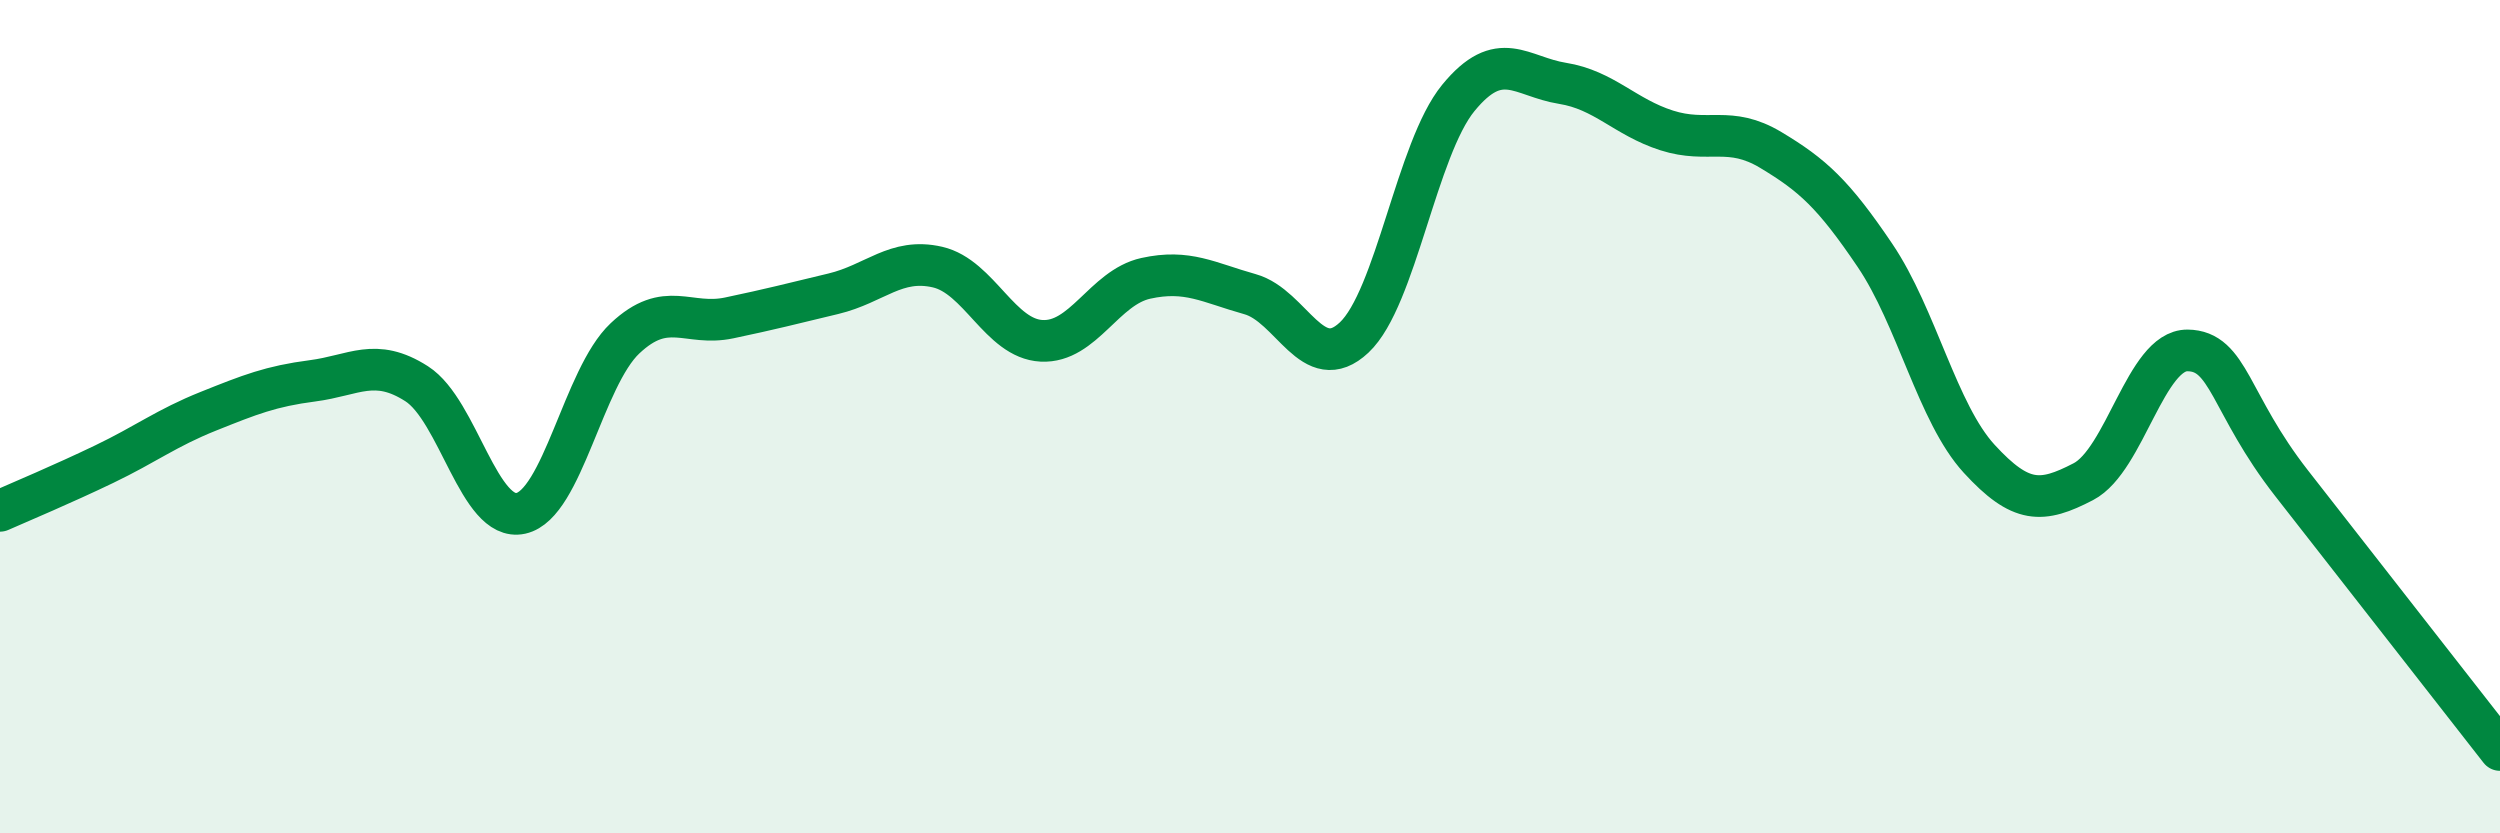 
    <svg width="60" height="20" viewBox="0 0 60 20" xmlns="http://www.w3.org/2000/svg">
      <path
        d="M 0,12.26 C 0.5,12.04 1.5,11.62 2.5,11.14 C 3.5,10.66 4,10.27 5,9.87 C 6,9.47 6.5,9.27 7.5,9.14 C 8.5,9.01 9,8.57 10,9.21 C 11,9.85 11.5,12.54 12.5,12.32 C 13.5,12.1 14,9.06 15,8.12 C 16,7.18 16.5,7.84 17.5,7.63 C 18.5,7.42 19,7.29 20,7.05 C 21,6.81 21.5,6.18 22.5,6.41 C 23.5,6.64 24,8.13 25,8.18 C 26,8.23 26.5,6.9 27.5,6.68 C 28.5,6.46 29,6.78 30,7.06 C 31,7.34 31.5,9.04 32.5,8.1 C 33.5,7.16 34,3.57 35,2.35 C 36,1.13 36.5,1.84 37.5,2 C 38.5,2.16 39,2.81 40,3.13 C 41,3.45 41.5,3 42.5,3.6 C 43.5,4.2 44,4.65 45,6.13 C 46,7.61 46.5,9.92 47.5,11.01 C 48.5,12.1 49,12.08 50,11.56 C 51,11.04 51.5,8.4 52.5,8.41 C 53.5,8.42 53.5,9.68 55,11.6 C 56.5,13.52 59,16.72 60,18L60 20L0 20Z"
        fill="#008740"
        opacity="0.1"
        stroke-linecap="round"
        stroke-linejoin="round"
      />
      <path
        d="M 0,12.26 C 0.5,12.04 1.5,11.62 2.5,11.14 C 3.5,10.66 4,10.27 5,9.87 C 6,9.47 6.5,9.27 7.5,9.14 C 8.5,9.01 9,8.57 10,9.21 C 11,9.85 11.5,12.54 12.5,12.32 C 13.5,12.1 14,9.06 15,8.12 C 16,7.18 16.5,7.84 17.5,7.63 C 18.5,7.42 19,7.29 20,7.05 C 21,6.81 21.5,6.18 22.5,6.41 C 23.5,6.64 24,8.13 25,8.18 C 26,8.23 26.5,6.9 27.5,6.68 C 28.5,6.46 29,6.78 30,7.06 C 31,7.34 31.5,9.04 32.5,8.1 C 33.5,7.16 34,3.57 35,2.35 C 36,1.13 36.5,1.84 37.5,2 C 38.5,2.16 39,2.81 40,3.13 C 41,3.45 41.5,3 42.5,3.6 C 43.5,4.2 44,4.65 45,6.13 C 46,7.61 46.5,9.92 47.5,11.01 C 48.5,12.1 49,12.08 50,11.56 C 51,11.04 51.5,8.4 52.5,8.41 C 53.5,8.42 53.5,9.68 55,11.6 C 56.5,13.52 59,16.72 60,18"
        stroke="#008740"
        stroke-width="1"
        fill="none"
        stroke-linecap="round"
        stroke-linejoin="round"
      />
    </svg>
  